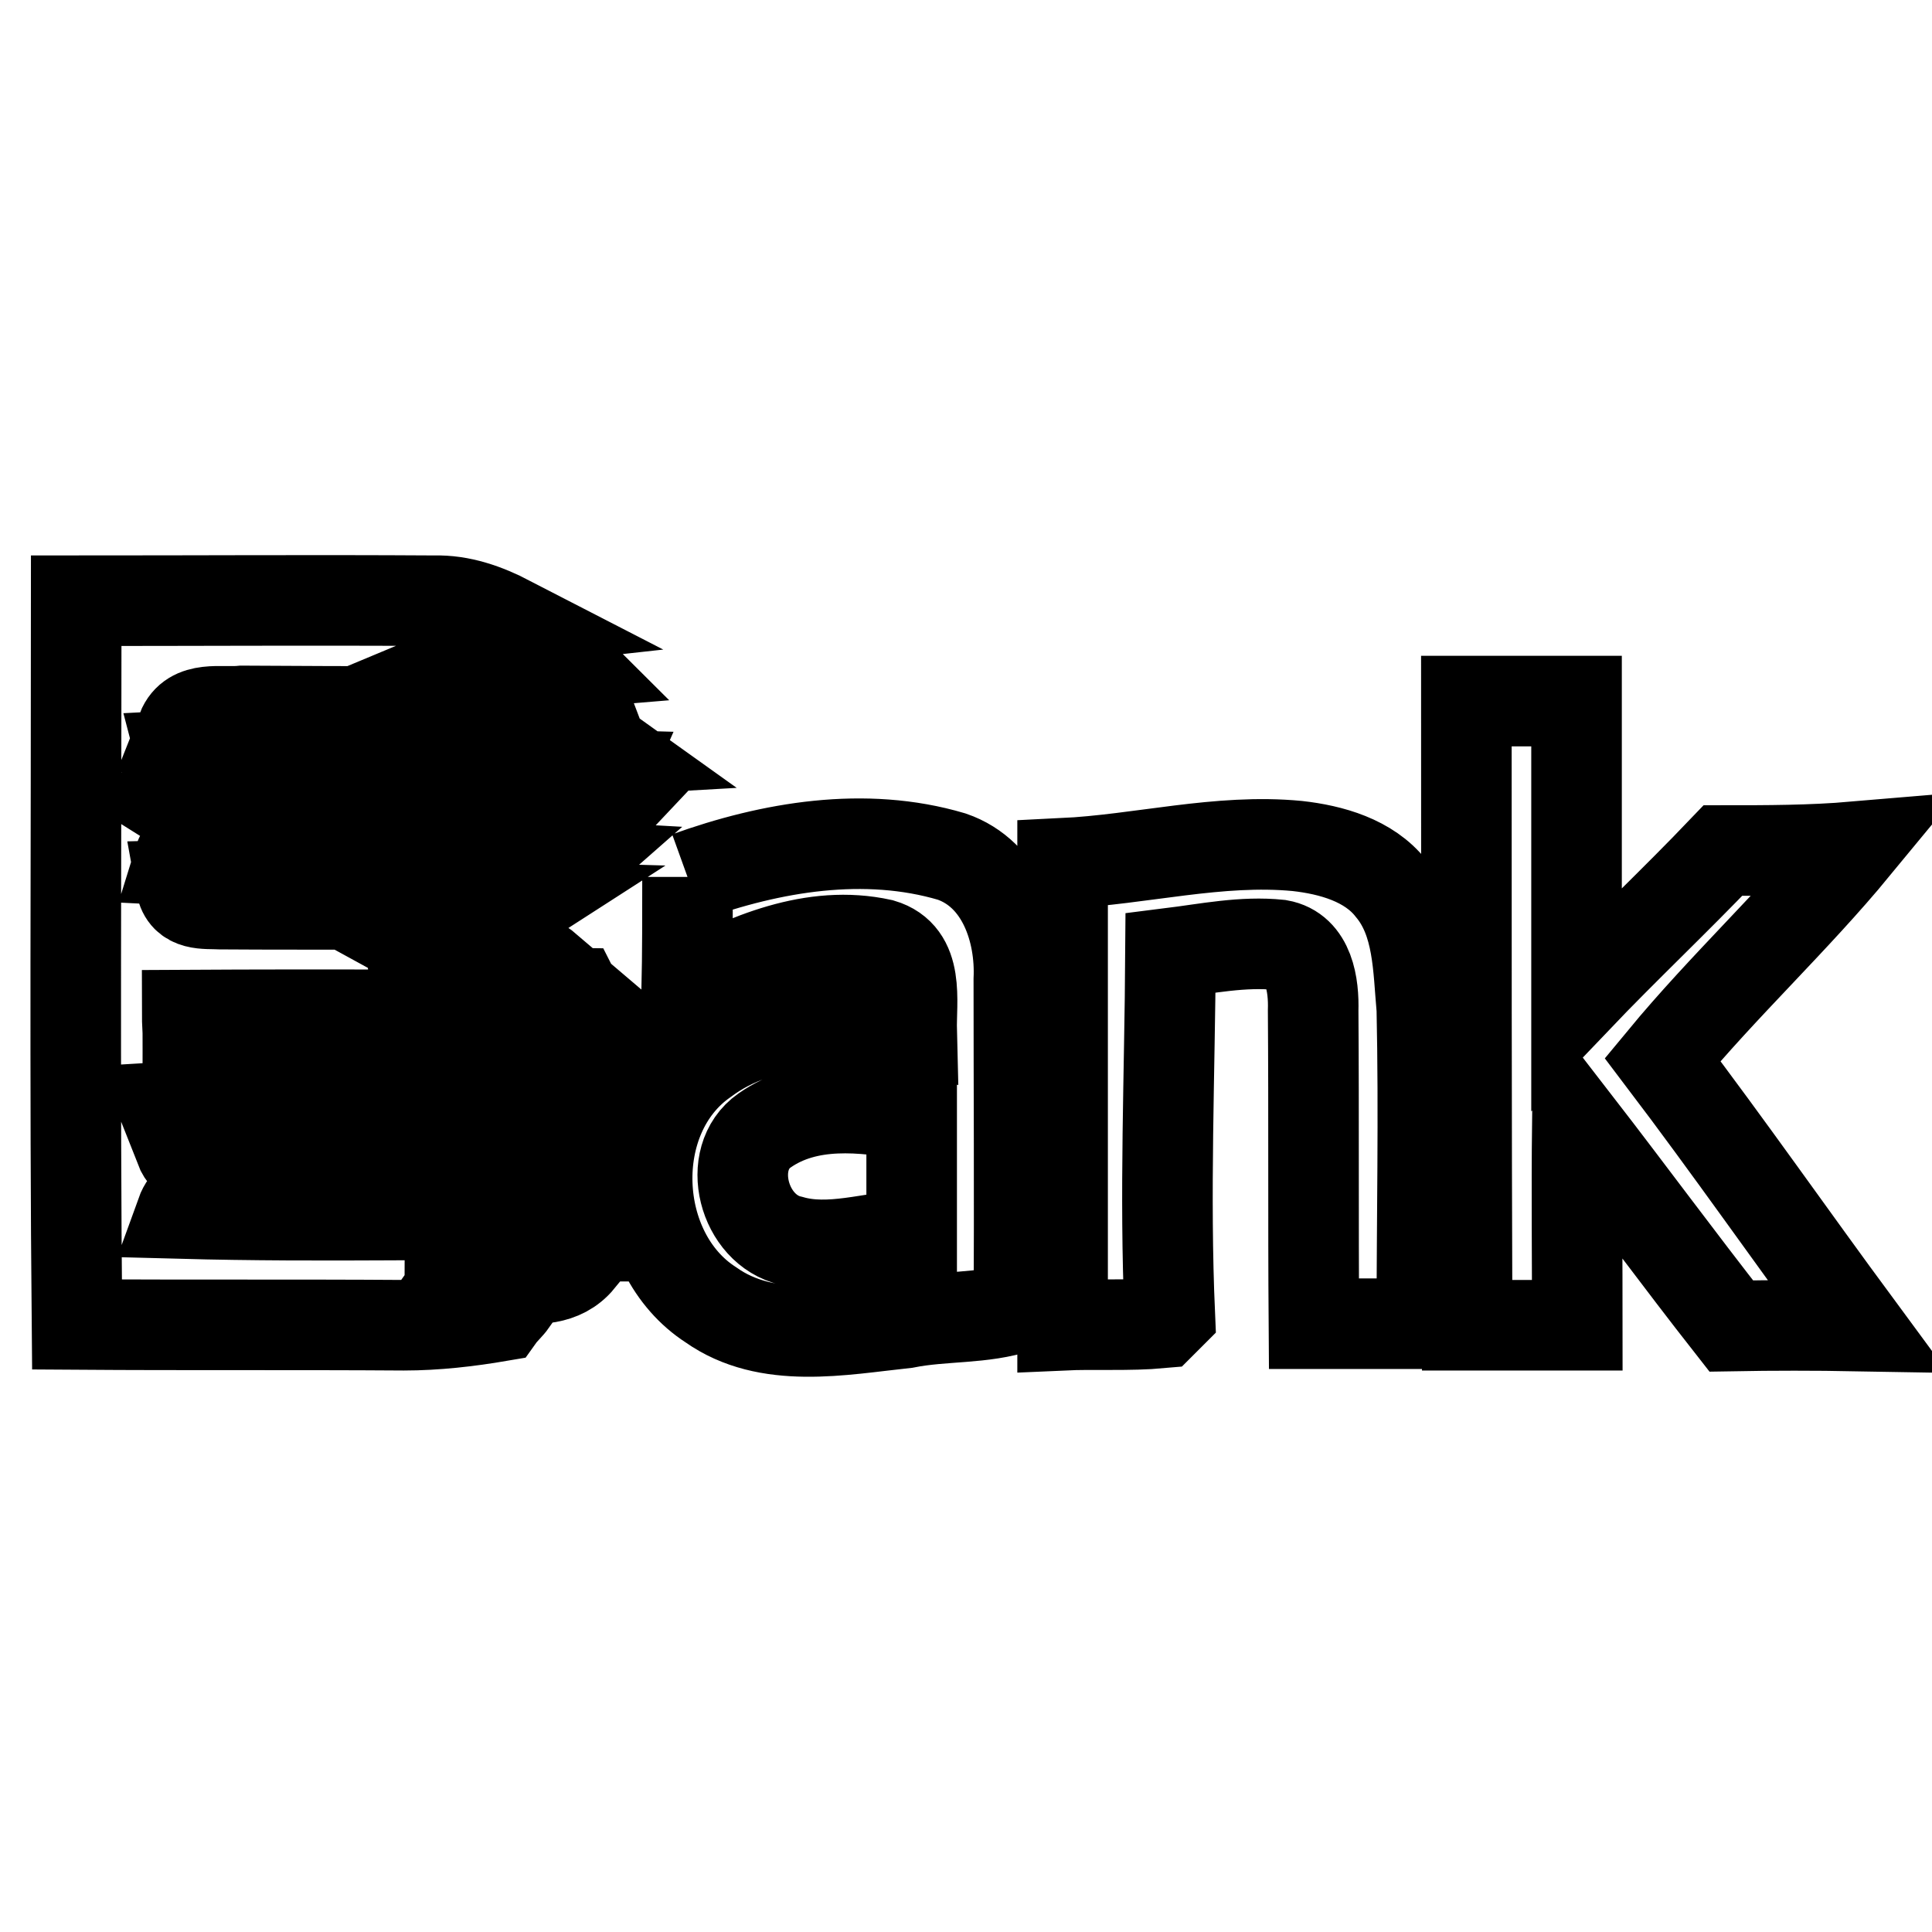 <?xml version="1.0" encoding="utf-8"?>
<!-- Svg Vector Icons : http://www.onlinewebfonts.com/icon -->
<!DOCTYPE svg PUBLIC "-//W3C//DTD SVG 1.1//EN" "http://www.w3.org/Graphics/SVG/1.1/DTD/svg11.dtd">
<svg version="1.1" xmlns="http://www.w3.org/2000/svg" xmlns:xlink="http://www.w3.org/1999/xlink" x="0px" y="0px" viewBox="0 0 256 256" enable-background="new 0 0 256 256" xml:space="preserve">
<g> <path stroke-width="12" fill-opacity="0" stroke="#000000"  d="M10.1,79.6c15.8,0,31.6-0.1,47.4,0c3.6-0.1,6.9,1.1,10,2.7c-2.7,0.3-5.2,0.3-7.9,0.4c0,0.7-0.1,1.9-0.1,2.5 c5.2,0.4,11.5-1.6,15.8,2.7c-5.9,0.5-11.9-0.4-17.4,1.9c6,1.9,12.4,1.1,18.6,1.1c0.4,0.9,1.2,2.5,1.5,3.3 c-15.2,0.1-30.6,0.1-45.9,0c-2.8,0.3-6.7-0.8-8,2.5C42,97.6,60,96.4,78,97.3c0.5,0.5,1.6,1.6,2.3,2.1c-18.8,1.1-37.7-0.3-56.3,0.7 c0.7,2.7,3.3,2.4,5.3,2.5c17,0,33.9-0.4,50.9,0.1c-1.7,3.9-6.1,2.9-9.5,3.2c-13-0.3-25.9,0.1-38.7-0.4c-2.9,0-5.9,0.5-8.7,1.2 c1.9,1.2,3.9,1.7,6.1,1.9c16.4,0.3,33-0.7,49.5,0.5c-1.6,1.7-3.5,2.5-5.6,2.4c-14.7,0.1-29.4,0-44.1,0c-2,0.1-4.7-0.1-5.5,2.5 c17.2,0.9,34.6-0.3,51.8,0.7c-1.7,1.5-3.7,2.8-6.1,2.5c-15.2,0.1-30.3-0.3-45.4,0.1c0.5,2.8,3.2,2.4,5.2,2.5 c13.2,0.1,26.3-0.1,39.5,0.3c-4.5,2.9-10,2.8-15.1,4c6,3.3,13.6-0.3,19.1,4.4c-5.9,0.4-11.7,0.3-17.8,0.4c0.1,0.7,0.3,2,0.3,2.7 c7.1,0,14-0.1,21,0c0.4,0.8,1.3,2.1,1.7,2.9c-17.6,0-35.4-0.1-53.1,0c0,0.7,0.1,2.1,0.1,2.8c18.3,0,36.6,0.3,55-0.1 c0.4,1.2,2,4.3-1.2,3.2c-17.9,0.1-35.9,0-53.8,0.1c0,0.7,0,2-0.1,2.7c19.2,0,38.3,0,57.4,0c0,0.8,0,2.1,0,2.9 c-19.5,0.4-39.3-0.7-58.8,0.5c1.6,1.2,3.5,2.7,5.6,2.3c18.4,0.3,36.7-0.4,55,0.4c-0.9,2.4-3.3,2.4-5.3,2.4 c-18.3,0.1-36.6-0.3-54.9,0.3c0.9,2.3,3.1,2.9,5.3,2.7c17.6,0,35.3,0,52.7,0c0.1,0.7,0.1,2.1,0.3,2.8C65.5,158.5,48.8,158,32,158 c-2.8,0.3-6.7-0.8-8,2.8c18.7,0.5,37.4,0,56.1,0.1c-0.1,0.8-0.5,2.1-0.8,2.9c-6.5,0-13.1,0-19.6,0.1c0,0.7-0.1,2-0.1,2.7 c5.7,0,11.5-0.1,17.2,0.3c-4.7,5.7-13.8-0.8-18,5.1c2.9,0.3,6,0.3,9.1,0.4c-0.5,0.7-1.2,1.3-1.7,2c-4.1,0.7-8.4,1.2-12.7,1.2 c-14.4-0.1-28.8,0-43.3-0.1C9.9,143.5,10.1,111.5,10.1,79.6z M194.3,92.9c4.8,0,9.7,0,14.6,0c0,13.2,0,26.3,0,39.4 c6.4-6.7,13.1-13,19.4-19.6c5.9,0,11.6,0,17.5-0.5c-8,9.7-17.4,18.4-25.5,28.2c8.8,11.6,17.1,23.5,25.8,35.3 c-5.6-0.1-11.1-0.1-16.7,0c-6.9-8.8-13.6-17.9-20.4-26.7c-0.1,8.9,0,17.8,0,26.6c-4.9,0-9.7,0-14.6,0 C194.3,147.9,194.3,120.4,194.3,92.9z M91.1,116.2c11.1-4,23.5-6.1,35-2.7c6.7,2.3,9.2,9.9,8.9,16.3c0,14.4,0.1,29,0,43.4 c-4.8,1.6-10,1.1-15,2.1c-8.5,0.9-18.3,2.9-25.8-2.4c-10.7-6.9-11.5-25-0.9-32.4c7.9-5.9,18.3-5.5,27.5-3.9c-0.1-4,1.1-10-4-11.5 c-9.1-2-18,1.9-25.8,6.1C91.1,126.3,91.1,121.2,91.1,116.2 M101.3,149.8c-5.3,3.7-2.8,13.2,3.5,14.6c5.2,1.5,10.7-0.5,16-0.8 c0-5.3,0-10.5,0-15.8C114.3,146.6,107,145.8,101.3,149.8z M140.8,114.4c10.4-0.5,20.7-3.3,31.1-2.3c4.5,0.5,9.5,1.9,12.4,5.6 c3.7,4.4,3.6,10.5,4.1,16c0.3,13.9,0,27.8,0,41.7c-4.8,0-9.6,0-14.3,0c-0.1-13.8,0-27.6-0.1-41.5c0.1-3.3-0.5-8-4.5-8.7 c-4.8-0.5-9.6,0.5-14.4,1.1c-0.1,16-0.8,31.9-0.1,47.9c-0.3,0.3-0.8,0.8-1.1,1.1c-4.4,0.4-8.7,0.1-13.1,0.3 C140.8,155.2,140.8,134.9,140.8,114.4z"/></g>
</svg>
